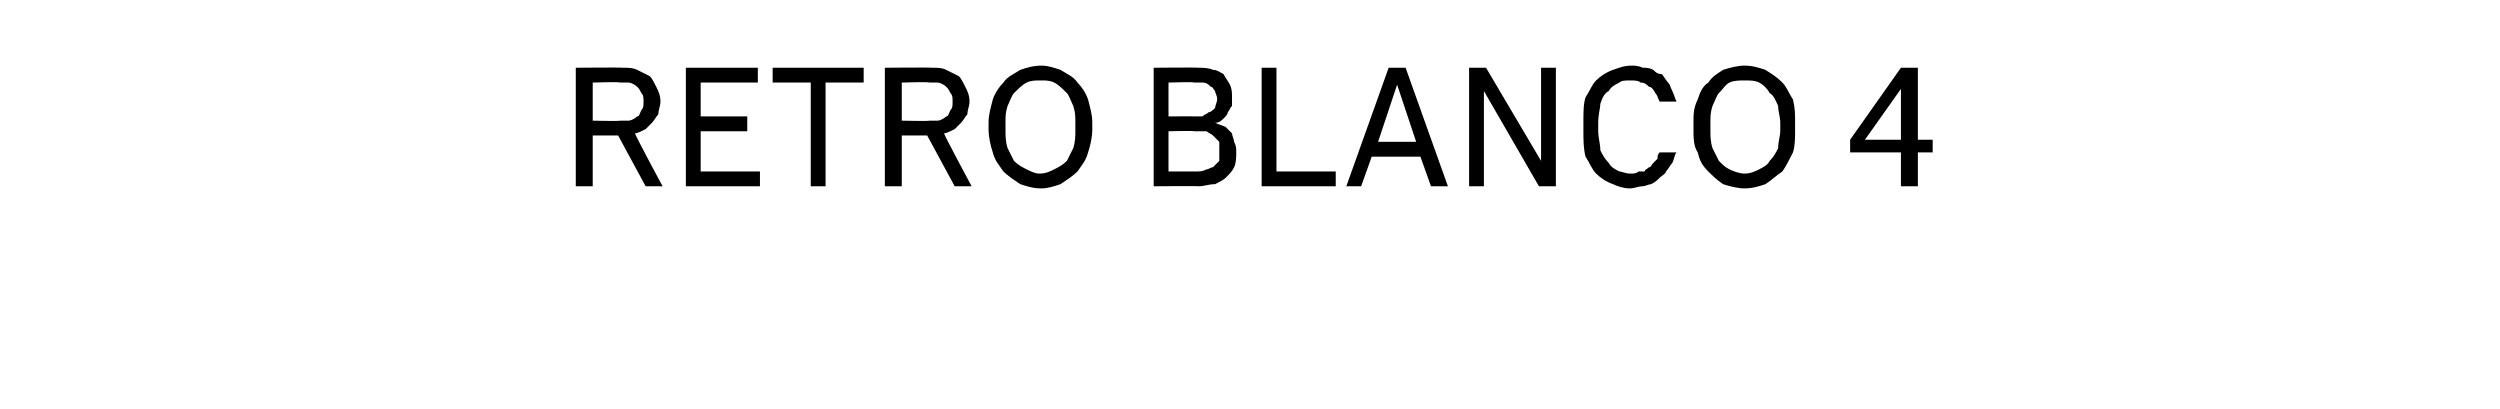 <?xml version="1.0" standalone="no"?>
<!DOCTYPE svg PUBLIC "-//W3C//DTD SVG 1.1//EN" "http://www.w3.org/Graphics/SVG/1.1/DTD/svg11.dtd">
<svg xmlns="http://www.w3.org/2000/svg" version="1.1" width="118.1px" height="19.3px" viewBox="0 -2 118.1 19.3" style="top:-2px">
  <desc>Retro blanco 4</desc>
  <defs/>
  <g id="Polygon503618">
    <path d="M 27.2 6.8 L 28 6.8 L 28 4.4 L 29.2 4.4 L 30.5 6.8 L 31.3 6.8 C 31.3 6.8 29.97 4.33 30 4.3 C 30.1 4.3 30.3 4.2 30.5 4.1 C 30.6 4 30.7 3.9 30.8 3.8 C 30.9 3.7 31 3.5 31.1 3.4 C 31.1 3.2 31.2 3 31.2 2.8 C 31.2 2.5 31.1 2.3 31 2.1 C 30.9 1.9 30.8 1.7 30.7 1.6 C 30.5 1.5 30.3 1.4 30.1 1.3 C 29.9 1.2 29.7 1.2 29.4 1.2 C 29.41 1.18 27.2 1.2 27.2 1.2 L 27.2 6.8 Z M 28 3.7 L 28 1.9 C 28 1.9 29.28 1.86 29.3 1.9 C 29.4 1.9 29.6 1.9 29.7 1.9 C 29.8 1.9 30 2 30.1 2.1 C 30.2 2.2 30.2 2.2 30.3 2.4 C 30.4 2.5 30.4 2.6 30.4 2.8 C 30.4 3 30.4 3.1 30.3 3.2 C 30.2 3.4 30.2 3.5 30.1 3.5 C 30 3.6 29.8 3.7 29.7 3.7 C 29.6 3.7 29.4 3.7 29.3 3.7 C 29.3 3.73 28 3.7 28 3.7 Z M 32.4 6.8 L 35.9 6.8 L 35.9 6.1 L 33.1 6.1 L 33.1 4.2 L 35.3 4.2 L 35.3 3.5 L 33.1 3.5 L 33.1 1.9 L 35.8 1.9 L 35.8 1.2 L 32.4 1.2 L 32.4 6.8 Z M 38.3 6.8 L 39 6.8 L 39 1.9 L 40.8 1.9 L 40.8 1.2 L 36.5 1.2 L 36.5 1.9 L 38.3 1.9 L 38.3 6.8 Z M 41.8 6.8 L 42.6 6.8 L 42.6 4.4 L 43.8 4.4 L 45.1 6.8 L 45.9 6.8 C 45.9 6.8 44.57 4.33 44.6 4.3 C 44.7 4.3 44.9 4.2 45.1 4.1 C 45.2 4 45.3 3.9 45.4 3.8 C 45.5 3.7 45.6 3.5 45.7 3.4 C 45.7 3.2 45.8 3 45.8 2.8 C 45.8 2.5 45.7 2.3 45.6 2.1 C 45.5 1.9 45.4 1.7 45.3 1.6 C 45.1 1.5 44.9 1.4 44.7 1.3 C 44.5 1.2 44.3 1.2 44 1.2 C 44.02 1.18 41.8 1.2 41.8 1.2 L 41.8 6.8 Z M 42.6 3.7 L 42.6 1.9 C 42.6 1.9 43.88 1.86 43.9 1.9 C 44 1.9 44.2 1.9 44.3 1.9 C 44.4 1.9 44.6 2 44.7 2.1 C 44.8 2.2 44.8 2.2 44.9 2.4 C 45 2.5 45 2.6 45 2.8 C 45 3 45 3.1 44.9 3.2 C 44.8 3.4 44.8 3.5 44.7 3.5 C 44.6 3.6 44.4 3.7 44.3 3.7 C 44.2 3.7 44 3.7 43.9 3.7 C 43.91 3.73 42.6 3.7 42.6 3.7 Z M 49.2 6.9 C 49.5 6.9 49.8 6.8 50.1 6.7 C 50.4 6.5 50.7 6.3 50.9 6.1 C 51.1 5.8 51.3 5.6 51.4 5.2 C 51.5 4.9 51.6 4.5 51.6 4.1 C 51.6 4.1 51.6 3.8 51.6 3.8 C 51.6 3.4 51.5 3.1 51.4 2.7 C 51.3 2.4 51.1 2.1 50.9 1.9 C 50.7 1.6 50.4 1.5 50.1 1.3 C 49.8 1.2 49.5 1.1 49.2 1.1 C 48.8 1.1 48.5 1.2 48.2 1.3 C 47.9 1.5 47.6 1.6 47.4 1.9 C 47.2 2.1 47 2.4 46.9 2.7 C 46.8 3.1 46.7 3.4 46.7 3.8 C 46.7 3.8 46.7 4.1 46.7 4.1 C 46.7 4.5 46.8 4.9 46.9 5.2 C 47 5.6 47.2 5.8 47.4 6.1 C 47.6 6.3 47.9 6.5 48.2 6.7 C 48.5 6.8 48.8 6.9 49.2 6.9 Z M 49.1 6.2 C 48.9 6.2 48.7 6.1 48.5 6 C 48.3 5.9 48.1 5.8 47.9 5.6 C 47.8 5.4 47.7 5.2 47.6 5 C 47.5 4.7 47.5 4.4 47.5 4.2 C 47.5 4.2 47.5 3.8 47.5 3.8 C 47.5 3.5 47.5 3.3 47.6 3 C 47.7 2.8 47.8 2.5 47.9 2.4 C 48.1 2.2 48.3 2 48.5 1.9 C 48.7 1.8 48.9 1.8 49.2 1.8 C 49.4 1.8 49.6 1.8 49.8 1.9 C 50 2 50.2 2.2 50.4 2.4 C 50.5 2.5 50.6 2.8 50.7 3 C 50.8 3.3 50.8 3.5 50.8 3.8 C 50.8 3.8 50.8 4.2 50.8 4.2 C 50.8 4.4 50.8 4.7 50.7 5 C 50.6 5.2 50.5 5.4 50.4 5.6 C 50.2 5.8 50 5.9 49.8 6 C 49.6 6.1 49.4 6.2 49.1 6.2 Z M 54.5 6.8 C 54.5 6.8 56.63 6.78 56.6 6.8 C 56.9 6.8 57.1 6.7 57.4 6.7 C 57.6 6.6 57.8 6.5 57.9 6.4 C 58.1 6.2 58.2 6.1 58.3 5.9 C 58.4 5.7 58.4 5.4 58.4 5.2 C 58.4 5 58.4 4.9 58.3 4.7 C 58.3 4.6 58.2 4.4 58.2 4.3 C 58.1 4.2 58 4.1 57.9 4 C 57.7 3.9 57.6 3.9 57.4 3.8 C 57.6 3.8 57.7 3.7 57.8 3.6 C 57.9 3.5 58 3.4 58 3.3 C 58.1 3.2 58.1 3.1 58.2 3 C 58.2 2.9 58.2 2.7 58.2 2.6 C 58.2 2.4 58.2 2.2 58.1 2 C 58 1.8 57.9 1.7 57.8 1.5 C 57.6 1.4 57.5 1.3 57.3 1.3 C 57.1 1.2 56.8 1.2 56.6 1.2 C 56.6 1.18 54.5 1.2 54.5 1.2 L 54.5 6.8 Z M 55.2 6.1 L 55.2 4.2 C 55.2 4.2 56.44 4.17 56.4 4.2 C 56.6 4.2 56.8 4.2 57 4.2 C 57.1 4.3 57.2 4.3 57.3 4.4 C 57.4 4.5 57.5 4.6 57.6 4.7 C 57.6 4.8 57.6 5 57.6 5.2 C 57.6 5.3 57.6 5.5 57.6 5.6 C 57.5 5.7 57.4 5.8 57.3 5.9 C 57.2 5.9 57.1 6 57 6 C 56.8 6.1 56.7 6.1 56.5 6.1 C 56.47 6.1 55.2 6.1 55.2 6.1 Z M 55.2 3.5 L 55.2 1.9 C 55.2 1.9 56.39 1.86 56.4 1.9 C 56.6 1.9 56.7 1.9 56.8 1.9 C 57 1.9 57.1 2 57.2 2.1 C 57.3 2.1 57.3 2.2 57.4 2.3 C 57.4 2.4 57.5 2.5 57.5 2.7 C 57.5 2.8 57.4 3 57.4 3.1 C 57.3 3.2 57.2 3.3 57.1 3.3 C 57 3.4 56.9 3.4 56.8 3.5 C 56.7 3.5 56.6 3.5 56.4 3.5 C 56.42 3.49 55.2 3.5 55.2 3.5 Z M 59.6 6.8 L 63.1 6.8 L 63.1 6.1 L 60.3 6.1 L 60.3 1.2 L 59.6 1.2 L 59.6 6.8 Z M 67.1 5.4 L 67.6 6.8 L 68.4 6.8 L 66.4 1.2 L 65.6 1.2 L 63.6 6.8 L 64.3 6.8 L 64.8 5.4 L 67.1 5.4 Z M 66.9 4.7 L 65.1 4.7 L 66 2 L 66.9 4.7 Z M 69.4 6.8 L 70.1 6.8 L 70.1 2.3 L 72.7 6.8 L 73.5 6.8 L 73.5 1.2 L 72.8 1.2 L 72.8 5.6 L 70.2 1.2 L 69.4 1.2 L 69.4 6.8 Z M 77 6.9 C 77.2 6.9 77.4 6.8 77.6 6.8 C 77.7 6.8 77.9 6.7 78 6.7 C 78.2 6.6 78.3 6.5 78.4 6.4 C 78.5 6.3 78.7 6.2 78.7 6.1 C 78.8 6 78.9 5.8 79 5.7 C 79.1 5.5 79.1 5.3 79.2 5.2 C 79.2 5.2 78.4 5.2 78.4 5.2 C 78.3 5.3 78.3 5.4 78.3 5.5 C 78.2 5.6 78.2 5.6 78.1 5.7 C 78 5.8 78 5.9 77.9 5.9 C 77.8 6 77.7 6 77.7 6.1 C 77.6 6.1 77.5 6.1 77.4 6.1 C 77.3 6.2 77.2 6.2 77 6.2 C 76.8 6.2 76.6 6.1 76.5 6.1 C 76.3 6 76.1 5.9 76 5.7 C 75.8 5.5 75.7 5.3 75.6 5.1 C 75.6 4.8 75.5 4.5 75.5 4.2 C 75.5 4.2 75.5 3.8 75.5 3.8 C 75.5 3.4 75.6 3.1 75.6 2.9 C 75.7 2.6 75.8 2.4 76 2.3 C 76.1 2.1 76.3 2 76.5 1.9 C 76.6 1.8 76.8 1.8 77 1.8 C 77.2 1.8 77.4 1.8 77.5 1.9 C 77.7 1.9 77.8 2 77.9 2.1 C 78 2.1 78.1 2.2 78.2 2.4 C 78.3 2.5 78.3 2.6 78.4 2.8 C 78.4 2.8 79.2 2.8 79.2 2.8 C 79.1 2.6 79.1 2.5 79 2.3 C 78.9 2.1 78.9 2 78.8 1.9 C 78.7 1.8 78.6 1.6 78.5 1.5 C 78.3 1.5 78.2 1.4 78.1 1.3 C 77.9 1.2 77.8 1.2 77.6 1.2 C 77.4 1.1 77.2 1.1 77.1 1.1 C 76.7 1.1 76.5 1.2 76.2 1.3 C 75.9 1.4 75.6 1.6 75.4 1.8 C 75.2 2 75.1 2.3 74.9 2.6 C 74.8 2.9 74.8 3.3 74.8 3.8 C 74.8 3.8 74.8 4.2 74.8 4.2 C 74.8 4.6 74.8 5 74.9 5.4 C 75.1 5.7 75.2 6 75.4 6.2 C 75.6 6.4 75.9 6.6 76.2 6.7 C 76.4 6.8 76.7 6.9 77 6.9 Z M 82.4 6.9 C 82.8 6.9 83.1 6.8 83.4 6.7 C 83.7 6.5 83.9 6.3 84.2 6.1 C 84.4 5.8 84.5 5.6 84.7 5.2 C 84.8 4.9 84.8 4.5 84.8 4.1 C 84.8 4.1 84.8 3.8 84.8 3.8 C 84.8 3.4 84.8 3.1 84.7 2.7 C 84.5 2.4 84.4 2.1 84.2 1.9 C 83.9 1.6 83.7 1.5 83.4 1.3 C 83.1 1.2 82.8 1.1 82.4 1.1 C 82.1 1.1 81.7 1.2 81.4 1.3 C 81.1 1.5 80.9 1.6 80.7 1.9 C 80.4 2.1 80.3 2.4 80.2 2.7 C 80 3.1 80 3.4 80 3.8 C 80 3.8 80 4.1 80 4.1 C 80 4.5 80 4.9 80.2 5.2 C 80.3 5.6 80.4 5.8 80.7 6.1 C 80.9 6.3 81.1 6.5 81.4 6.7 C 81.7 6.8 82.1 6.9 82.4 6.9 Z M 82.4 6.2 C 82.2 6.2 81.9 6.1 81.7 6 C 81.5 5.9 81.4 5.8 81.2 5.6 C 81.1 5.4 81 5.2 80.9 5 C 80.8 4.7 80.8 4.4 80.8 4.2 C 80.8 4.2 80.8 3.8 80.8 3.8 C 80.8 3.5 80.8 3.3 80.9 3 C 81 2.8 81.1 2.5 81.2 2.4 C 81.4 2.2 81.5 2 81.7 1.9 C 81.9 1.8 82.2 1.8 82.4 1.8 C 82.7 1.8 82.9 1.8 83.1 1.9 C 83.3 2 83.5 2.2 83.6 2.4 C 83.8 2.5 83.9 2.8 84 3 C 84 3.3 84.1 3.5 84.1 3.8 C 84.1 3.8 84.1 4.2 84.1 4.2 C 84.1 4.4 84 4.7 84 5 C 83.9 5.2 83.8 5.4 83.6 5.6 C 83.5 5.8 83.3 5.9 83.1 6 C 82.9 6.1 82.7 6.2 82.4 6.2 Z M 89.8 6.8 L 90.6 6.8 L 90.6 5.2 L 91.3 5.2 L 91.3 4.6 L 90.6 4.6 L 90.6 1.2 L 89.8 1.2 L 87.4 4.6 L 87.4 5.2 L 89.8 5.2 L 89.8 6.8 Z M 88.1 4.6 L 89.8 2.2 L 89.8 4.6 L 88.1 4.6 Z " stroke="none" fill="#000"/>
  </g>
</svg>